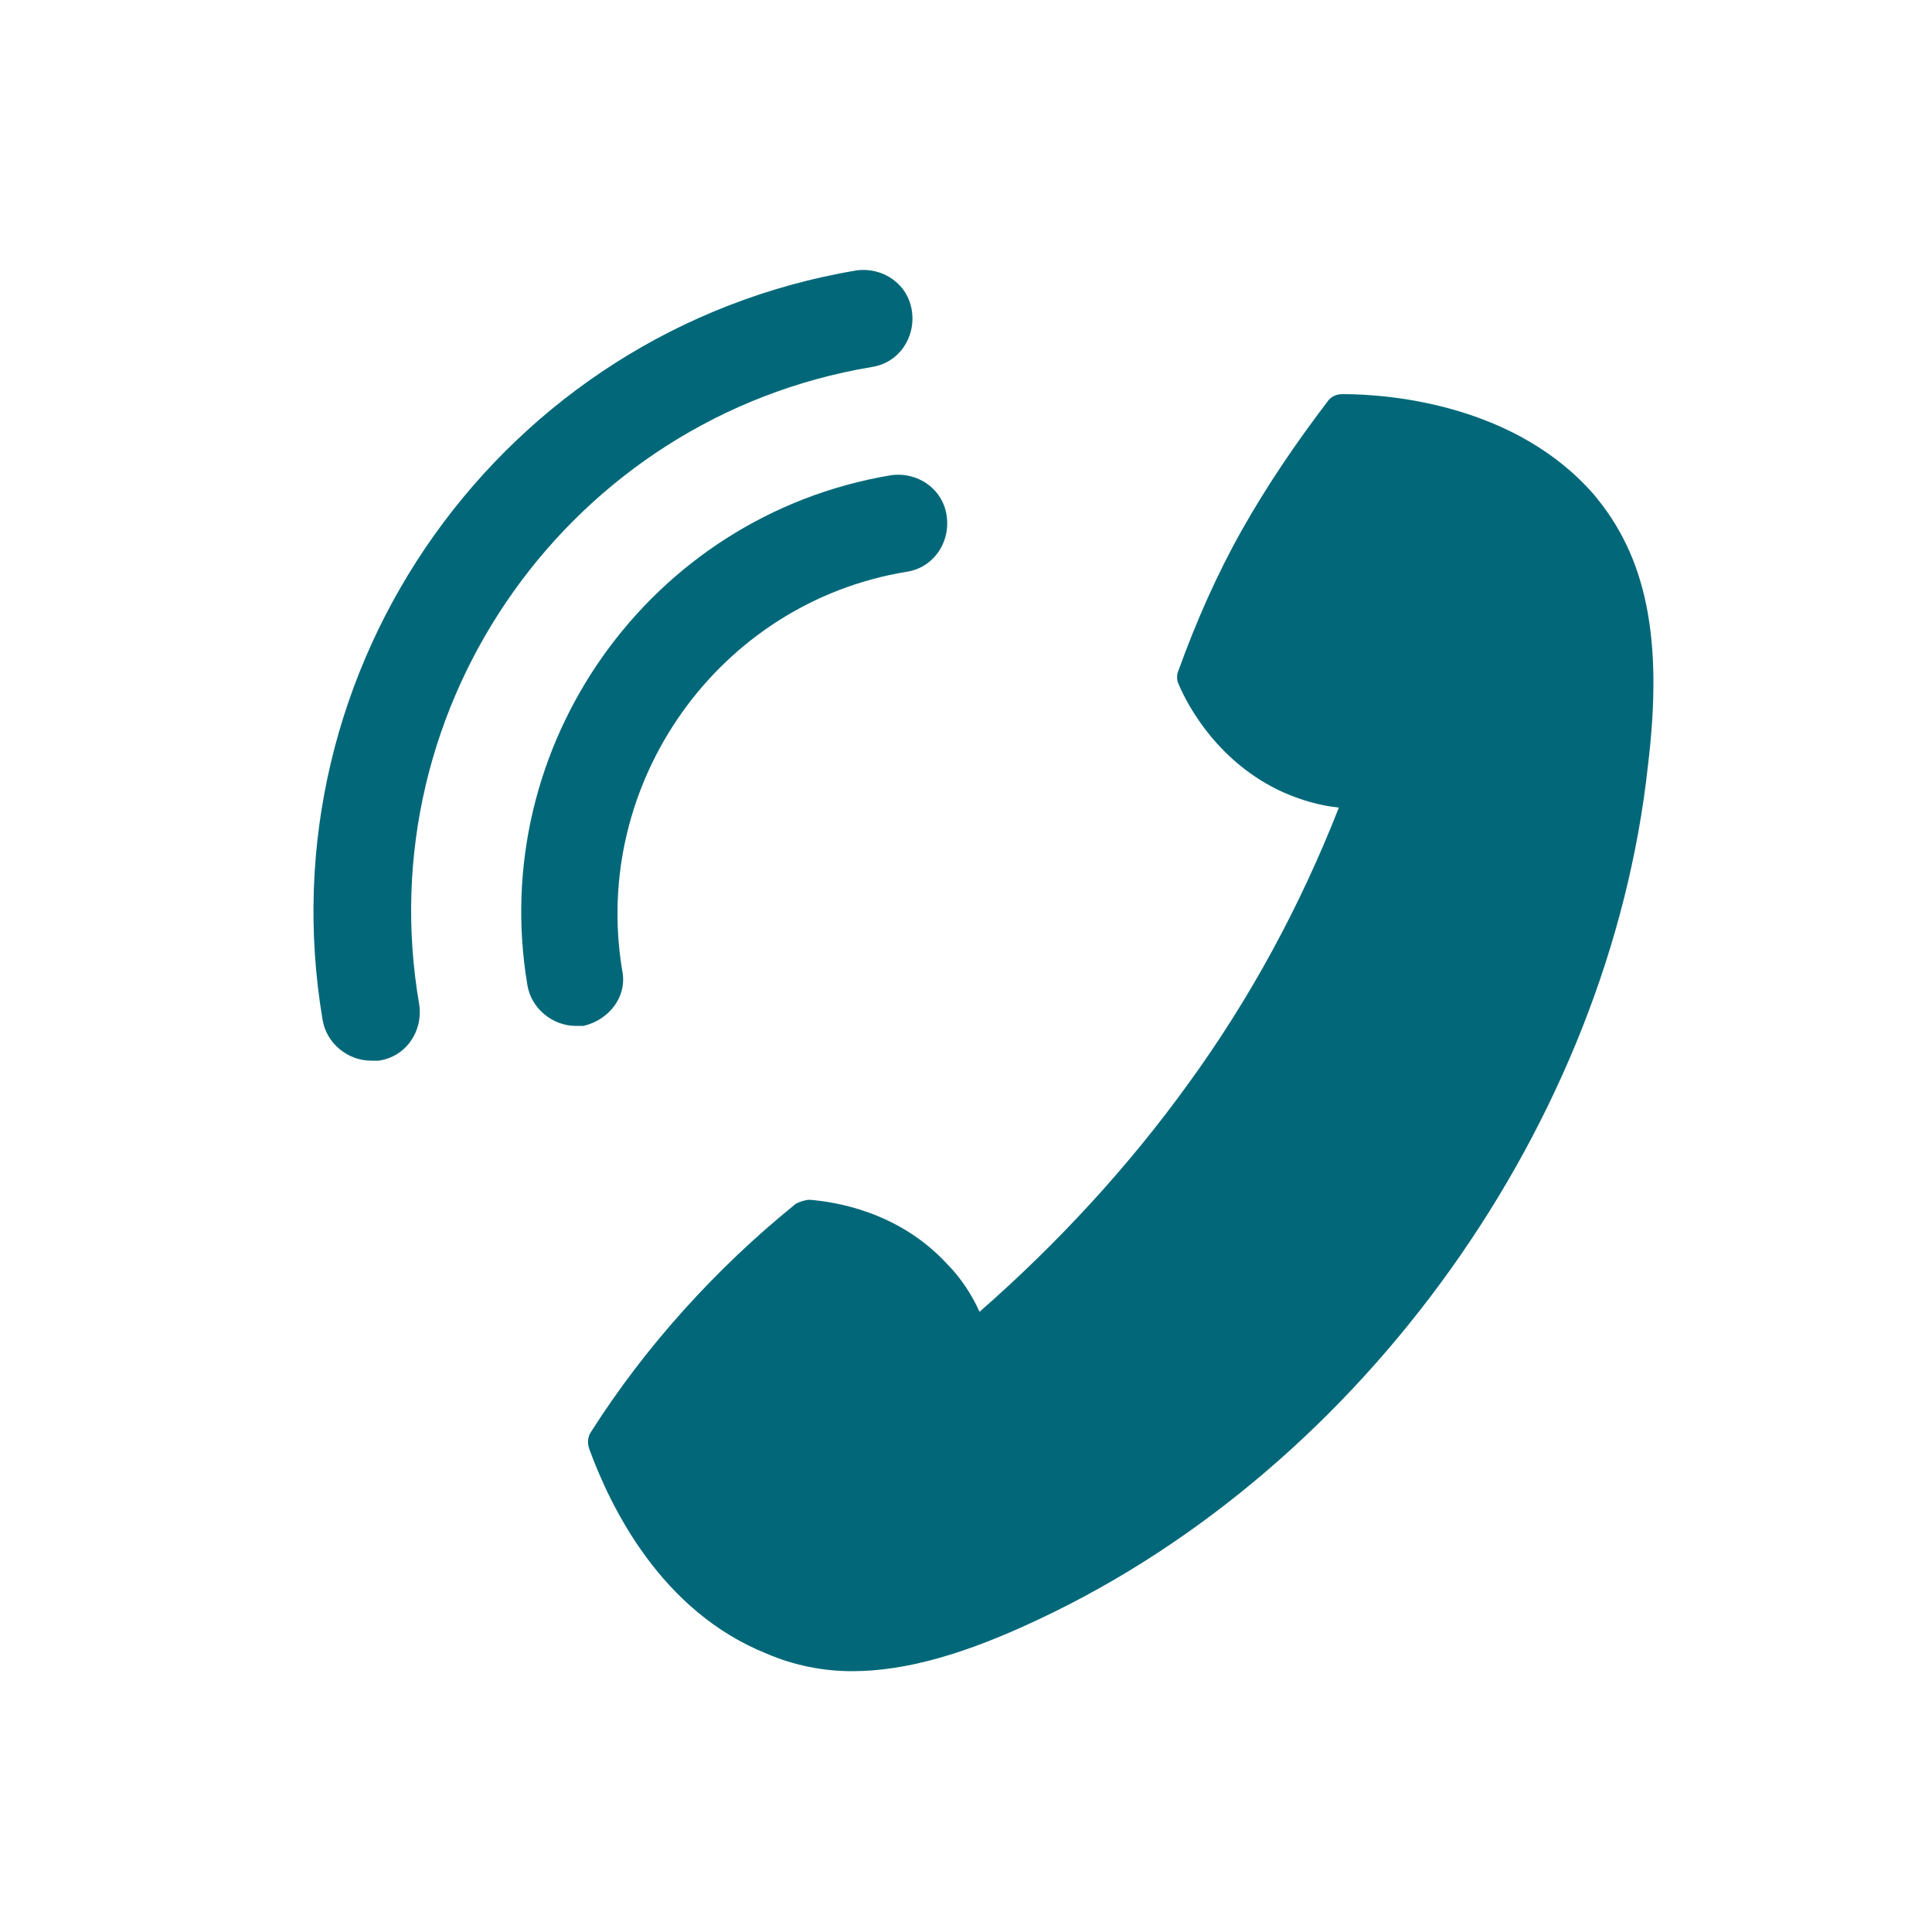 <?xml version="1.0" encoding="utf-8"?>
<!-- Generator: Adobe Illustrator 27.8.0, SVG Export Plug-In . SVG Version: 6.00 Build 0)  -->
<svg xmlns="http://www.w3.org/2000/svg" xmlns:xlink="http://www.w3.org/1999/xlink" version="1.1" id="Layer_1" x="0px" y="0px" viewBox="0 0 100 100" style="enable-background:new 0 0 100 100;" xml:space="preserve" width="100" height="100">
<style type="text/css">
	.st0{fill:#026879;}
</style>
<g>
	<path class="st0" d="M82.5,25.6c-4-4.6-10.4-5.2-13-5.2c0,0,0,0,0,0c-0.3,0-0.6,0.1-0.8,0.4c-1.6,2.1-3.1,4.3-4.4,6.6   c-1.3,2.3-2.4,4.8-3.3,7.3c-0.1,0.2-0.1,0.5,0,0.7c0.5,1.2,2.1,4.1,5.4,5.6c0.9,0.4,1.9,0.7,2.9,0.8c-2,5.1-4.6,9.9-7.8,14.3   c-3.1,4.3-6.8,8.3-10.8,11.8c-0.4-0.9-1-1.8-1.7-2.5c-2.5-2.7-5.8-3.2-7.1-3.3c-0.2,0-0.5,0.1-0.7,0.2c-2.1,1.7-4,3.5-5.8,5.5   c-1.8,2-3.4,4.1-4.8,6.3c-0.2,0.3-0.2,0.6-0.1,0.9c1.1,3,3.7,8.4,9.2,10.6c1.4,0.6,2.9,0.9,4.4,0.9c2.8,0,5.9-0.9,9.7-2.7   c16.8-7.9,29.5-25.7,31.5-44.2C86.1,33,85.2,28.8,82.5,25.6z"/>
	<path class="st0" d="M45.1,19c1.4-0.2,2.3-1.5,2.1-2.9c-0.2-1.4-1.5-2.3-2.9-2.1C26,17.1,13.6,34.5,16.7,52.8   c0.2,1.2,1.3,2.1,2.5,2.1c0.1,0,0.3,0,0.4,0c1.4-0.2,2.3-1.5,2.1-2.9C19,36.4,29.6,21.6,45.1,19z"/>
	<path class="st0" d="M32.2,50.2c-1.6-9.7,5-19,14.7-20.6c1.4-0.2,2.3-1.5,2.1-2.9c-0.2-1.4-1.5-2.3-2.9-2.1   C33.6,26.7,25.2,38.6,27.3,51c0.2,1.2,1.3,2.1,2.5,2.1c0.1,0,0.3,0,0.4,0C31.5,52.8,32.5,51.6,32.2,50.2z"/>
</g>
<g>
</g>
<g>
</g>
<g>
</g>
<g>
</g>
<g>
</g>
<g>
</g>
</svg>
